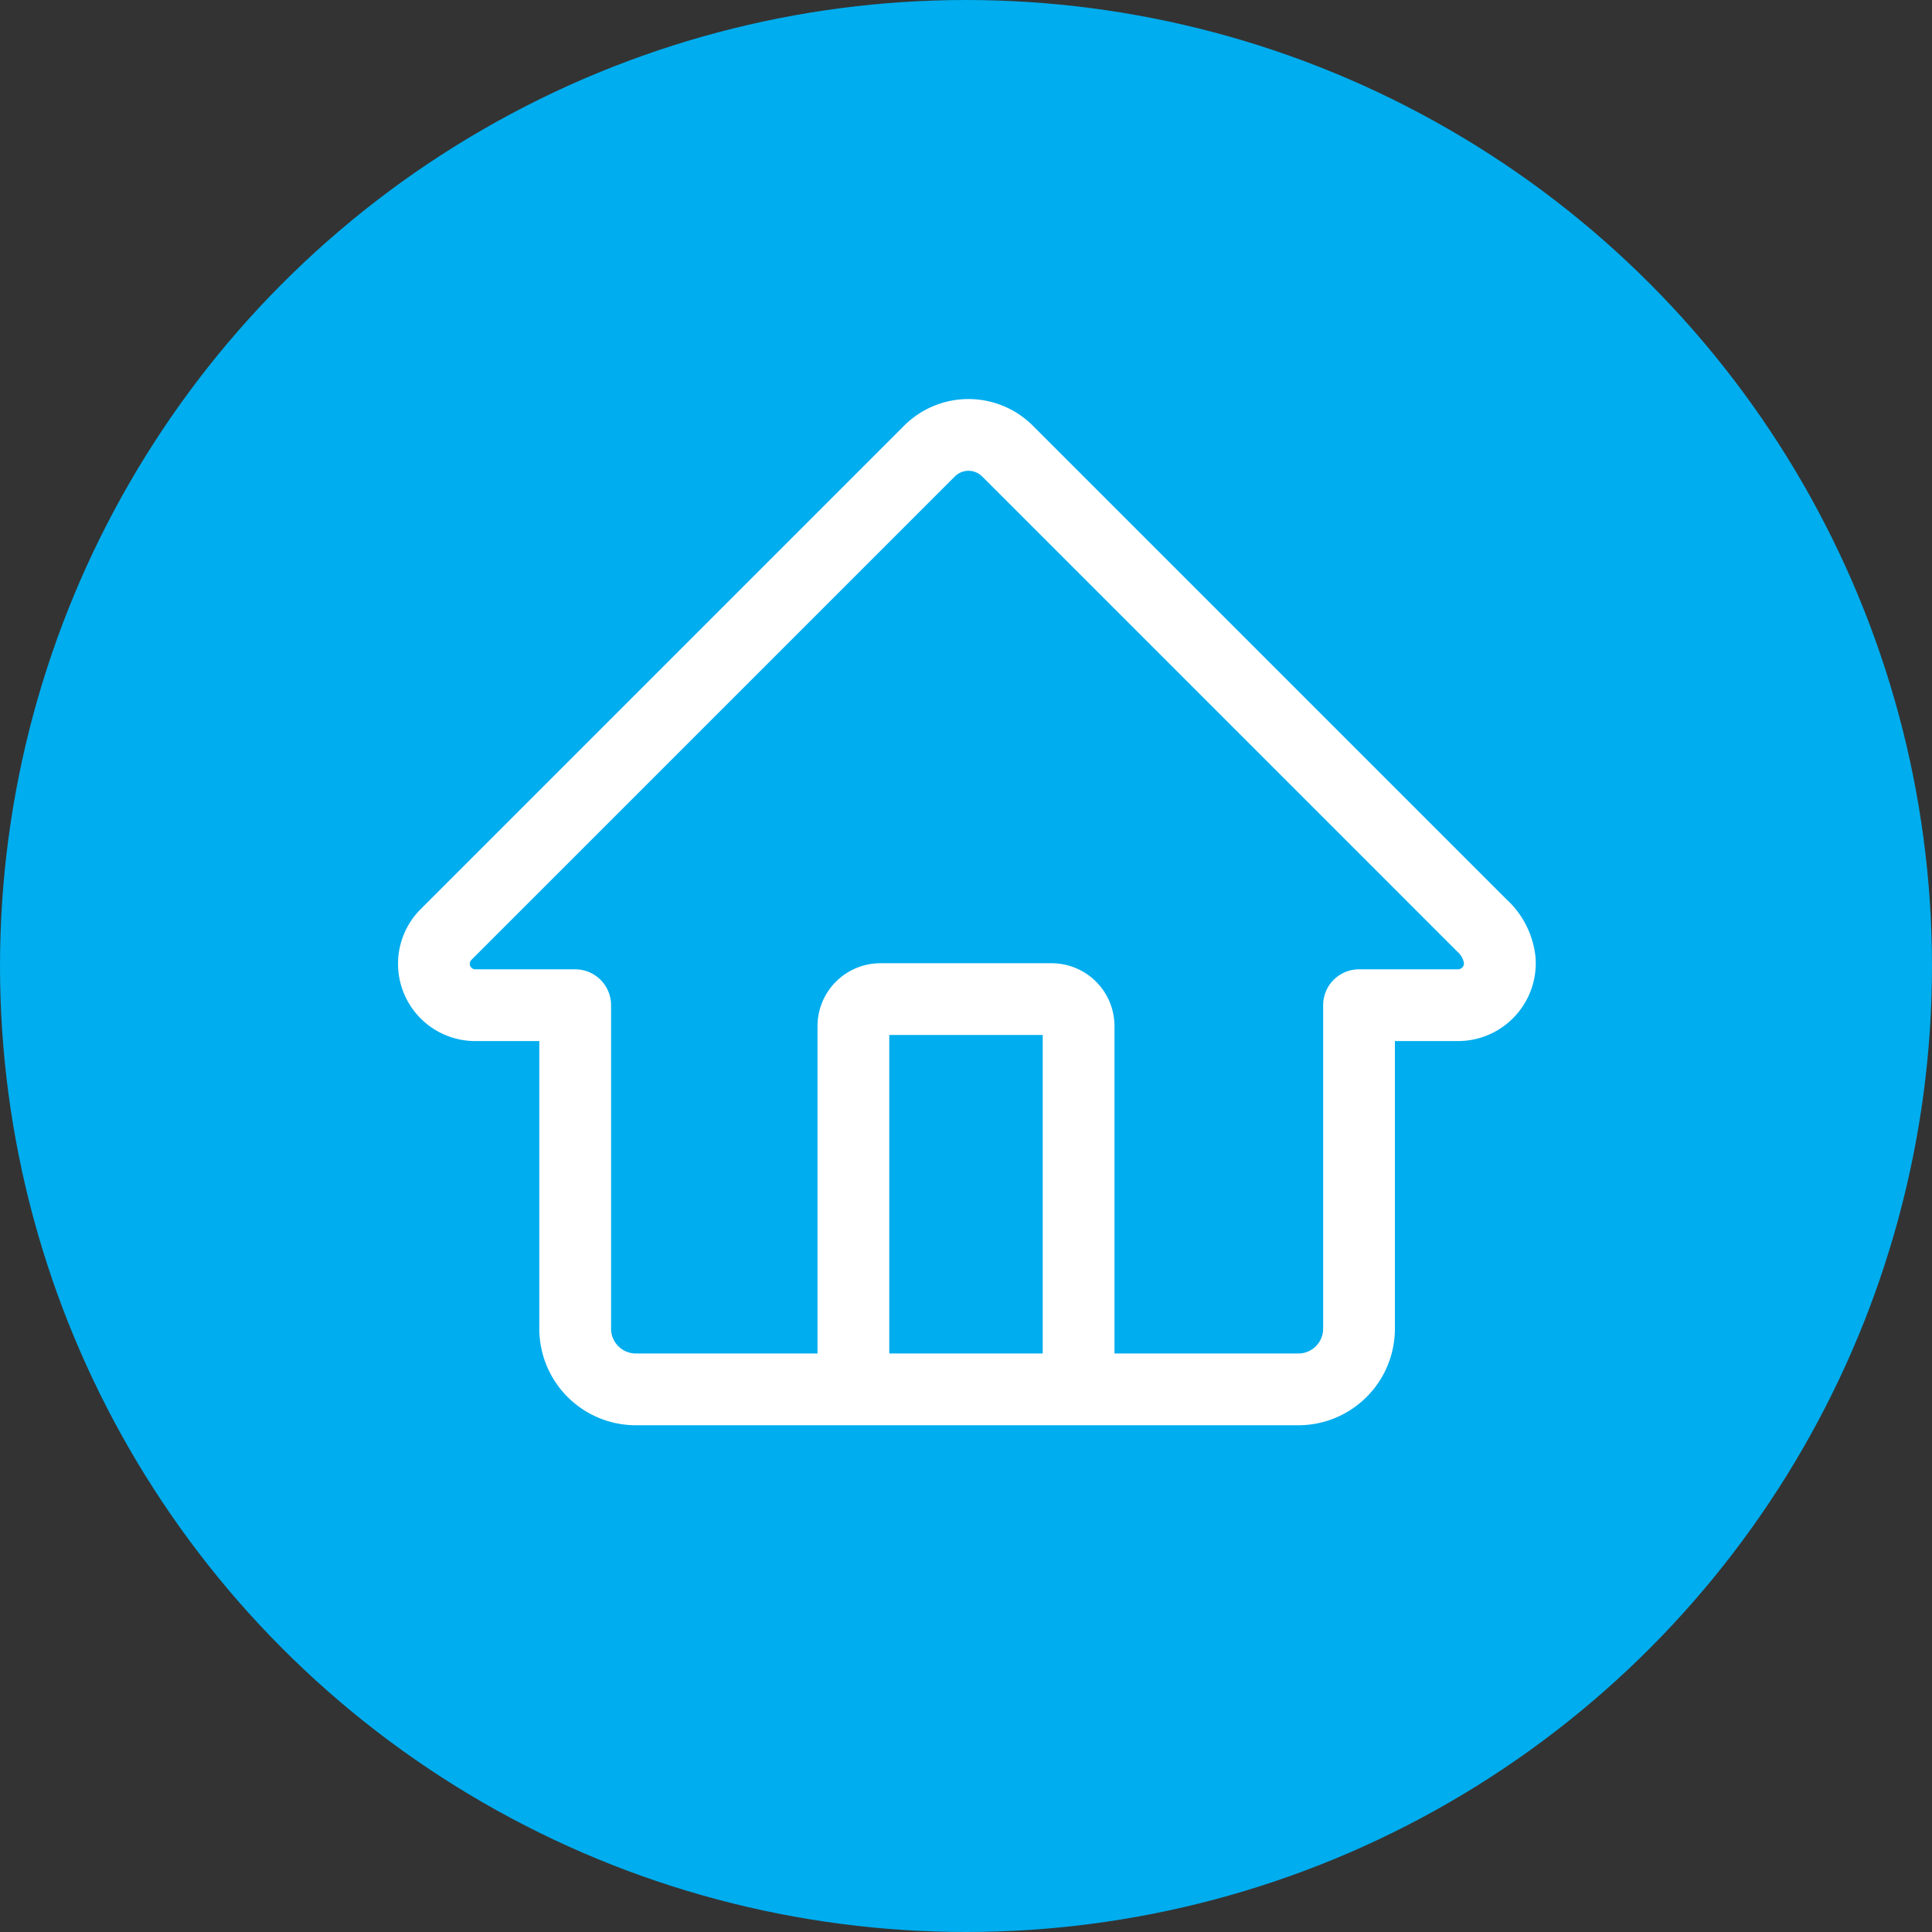 <?xml version="1.0" encoding="UTF-8"?> <svg xmlns="http://www.w3.org/2000/svg" viewBox="0 0 35 35"><rect x="0" y="0" width="35" height="35" fill="#333333" stroke="none"/><defs><style> .a { fill: #00adee; } .b { fill: none; stroke: #fff; stroke-linecap: round; stroke-linejoin: round; stroke-width: 1.3px; } </style></defs><title>Icons</title><circle class="a" cx="17.5" cy="17.5" r="17.5"></circle><g><path class="b" d="M26.84,16.76,18.26,8.18a1,1,0,0,0-1.43,0L8.25,16.76l-.17.17a.75.75,0,0,0,.54,1.28h1.8v5.86a1.1,1.1,0,0,0,1.1,1.1h12a1.1,1.1,0,0,0,1.1-1.1V18.21h1.78a.76.76,0,0,0,.77-.81A1,1,0,0,0,26.84,16.76Z"></path><path class="b" d="M19.54,25.05V18.58a.49.49,0,0,0-.48-.48H15.94a.49.49,0,0,0-.48.48v6.47"></path></g></svg> 
